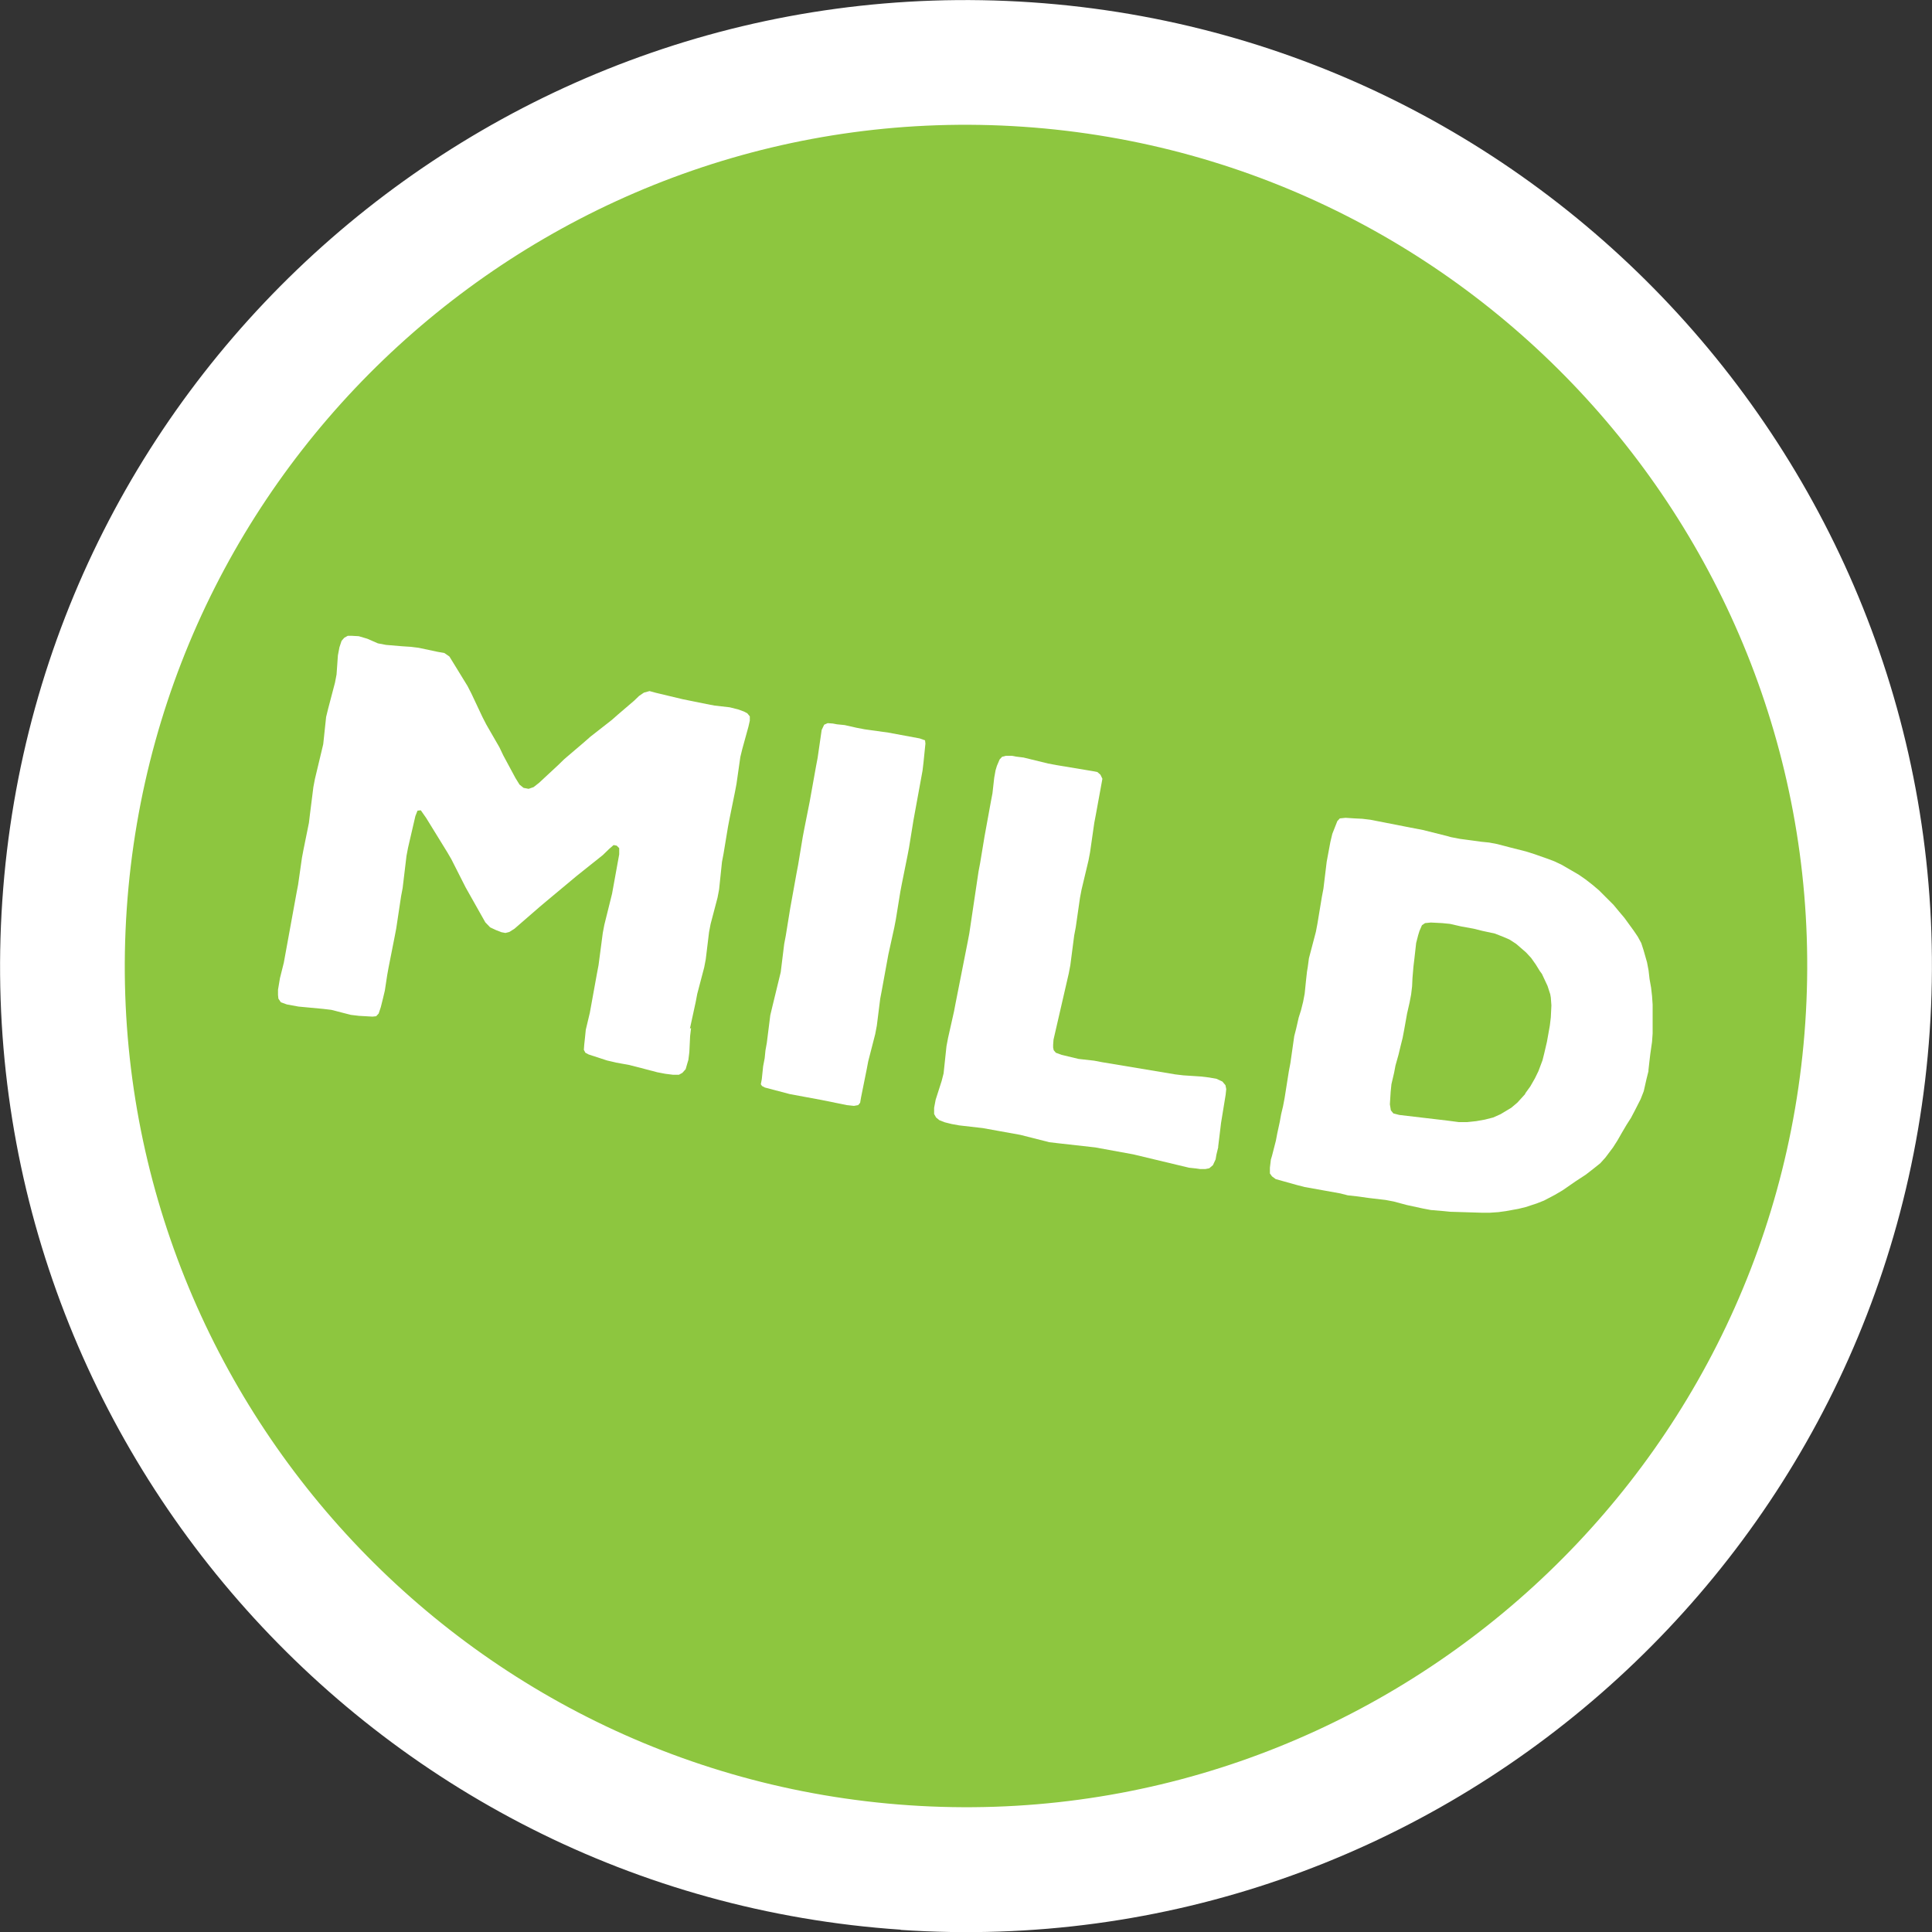 <?xml version="1.0" encoding="UTF-8"?>
<svg id="Layer_1" data-name="Layer 1" xmlns="http://www.w3.org/2000/svg" viewBox="0 0 100 100">
  <rect x="0" y="0" width="100" height="100" fill="#333333" stroke="none"/>
  <defs>
    <style>
      .cls-1 {
        fill: #fff;
      }

      .cls-2 {
        fill: #8dc63f;
      }
    </style>
  </defs>
  <g>
    <circle class="cls-2" cx="50.16" cy="50.01" r="46.77"/>
    <path class="cls-1" d="M46.62,99.88C19.11,98.02-1.75,74.12.12,46.61,1.98,19.1,25.88-1.75,53.39.12c27.51,1.87,48.36,25.76,46.49,53.27-1.87,27.51-25.76,48.37-53.27,46.5h0ZM52.95,6.56C29,4.93,8.19,23.1,6.56,47.05c-1.63,23.95,16.54,44.76,40.49,46.39,23.95,1.63,44.76-16.54,46.39-40.49,1.63-23.95-16.54-44.76-40.49-46.39h0Z"/>
  </g>
  <g>
    <path class="cls-1" d="M35.77,53.21l-.05.42-.04.83-.05.4-.06.2-.08.28-.17.19-.18.1h-.3l-.4-.05-.42-.08-1.03-.27-.44-.11-.66-.12-.47-.11-.95-.31-.17-.09-.08-.15.02-.27.04-.37.04-.4.21-.88.37-2.04.08-.42.22-1.67.08-.42.4-1.61.37-2.04v-.32s-.13-.13-.13-.13l-.16-.03-.23.2-.33.32-1.33,1.06-1.63,1.36-.32.27-1.29,1.12-.27.17-.2.05-.21-.04-.28-.11-.3-.14-.25-.26-1.02-1.81-.74-1.46-.21-.36-1.09-1.77-.28-.4-.17.02-.11.28-.38,1.64-.08.42-.2,1.67-.08.42-.25,1.66-.08.42-.32,1.62-.07.39-.12.79-.1.42-.11.44-.11.33-.13.14-.19.02-.7-.04-.42-.05-1.01-.26-.42-.05-1.28-.12-.6-.11-.31-.11-.13-.19-.02-.19v-.27s.1-.6.1-.6l.2-.8.66-3.62.08-.42.2-1.4.08-.42.28-1.38.05-.42.18-1.43.08-.42.33-1.38.1-.42.15-1.41.1-.41.36-1.37.08-.42.07-.99.08-.42.11-.33.14-.16.18-.1h.22s.35.02.35.02l.44.13.55.24.42.08.83.07.46.03.4.05.99.21.34.06.26.18.21.34.73,1.19.2.39.57,1.21.2.39.68,1.18.2.42.63,1.17.21.34.21.17.26.05.26-.09.28-.22.98-.91.33-.32,1.02-.87.33-.29,1.1-.86.33-.29.83-.71.26-.25.25-.17.29-.08.33.09,1.38.33,1.23.25.42.08.79.09.44.11.3.11.17.09.13.16v.22s-.07.31-.07.31l-.32,1.16-.1.41-.2,1.4-.08.42-.28,1.38-.08.42-.23,1.39-.08.42-.15,1.43-.08.42-.36,1.37-.08.42-.17,1.4-.08.42-.36,1.37-.08.42-.3,1.38Z"/>
    <path class="cls-1" d="M45.38,53.11l-.08.42-.36,1.4-.08.42-.29,1.44-.05.29-.1.12-.22.04-.37-.04-1.33-.27-1.62-.3-1.29-.34-.15-.08-.06-.09.05-.26.07-.67.08-.42.04-.4.07-.39.18-1.43.1-.42.34-1.4.1-.41.18-1.46.08-.42.23-1.42.33-1.83.08-.42.24-1.45.08-.42.28-1.41.33-1.84.08-.42.21-1.45.13-.27.18-.08.27.02.21.04.4.04.62.14.42.08,1.22.17,1.62.3.28.1.02.17-.03.29-.07.69-.05.42-.47,2.57-.23,1.42-.08.42-.29,1.44-.08.42-.23,1.42-.08.42-.31,1.41-.34,1.86-.08.42-.18,1.43Z"/>
    <path class="cls-1" d="M63.06,59.36l-.1.41-.04.24-.14.3-.19.16-.2.04h-.27s-.21-.03-.21-.03l-.37-.04-2.88-.69-1.97-.36-1.96-.22-.42-.05-1.5-.38-1.94-.35-1.22-.14-.39-.07-.36-.09-.28-.11-.17-.14-.1-.18v-.32s.08-.42.08-.42l.31-.97.1-.39.15-1.41.08-.42.31-1.38.08-.42.63-3.19.08-.42.48-3.22.08-.42.23-1.39.33-1.81.08-.42.09-.8.07-.39.07-.23.14-.33.13-.14.2-.05h.3l.21.04.4.05,1.27.31.42.08,1.87.31.26.05.16.14.1.21-.34,1.86-.08.42-.22,1.53-.08.42-.36,1.51-.08.42-.22,1.53-.08.42-.2,1.54-.08.42-.79,3.43-.02.27v.14s.03.14.03.14l.11.13.3.11.88.21.8.09.42.08,3.78.63.42.05.91.06.42.05.39.07.3.14.16.19.04.2-.03.29-.24,1.47-.05.42-.1.82Z"/>
    <path class="cls-1" d="M85.33,55.42l-.11.44-.14.62-.16.41-.29.57-.21.4-.23.36-.23.39-.24.42-.23.36-.39.52-.27.3-.44.35-.31.24-.52.34-.68.47-.39.23-.57.3-.38.15-.58.19-.37.09-.61.11-.42.06-.44.03h-.43s-1.64-.05-1.64-.05l-.4-.04-.59-.05-.42-.08-.83-.18-.67-.18-.42-.08-.85-.1-.66-.09-.45-.05-.39-.1-1.84-.33-.39-.1-1.11-.31-.19-.14-.11-.15v-.3s.05-.42.05-.42l.06-.2.2-.78.07-.37.13-.6.07-.39.1-.42.08-.42.22-1.39.08-.42.2-1.4.1-.39.13-.57.12-.38.11-.44.08-.42.07-.69.05-.45.04-.24.06-.45.36-1.37.08-.42.23-1.39.08-.42.17-1.4.19-1.02.1-.42.15-.38.11-.28.13-.14.3-.03.46.03.4.02.42.05,2.3.45.42.08,1.24.31.21.06.47.09,1.11.15.4.04.42.08.65.17.83.21.41.13.66.23.4.15.38.18.88.51.36.25.36.28.33.28.76.76.29.35.27.32.48.66.21.31.18.33.12.37.18.63.08.42.05.44.08.45.05.44.03.44v.6s0,.43,0,.43v.46s-.03.43-.03.43l-.09.63-.05.42-.05.45ZM78.95,56.59l.26-.36.24-.42.18-.37.21-.56.09-.36.14-.6.15-.84.05-.42.03-.62-.03-.41-.03-.17-.14-.43-.29-.62-.11-.15-.21-.34-.24-.34-.27-.29-.51-.44-.34-.22-.35-.15-.41-.16-.65-.14-.44-.11-.66-.12-.57-.13-.4-.04-.59-.03-.3.03-.16.11-.13.3-.07.23-.1.39-.09.8-.05.42-.05.59-.02.43-.05.42-.08.42-.13.57-.15.84-.08.42-.11.44-.1.42-.16.57-.07.37-.14.6-.04.4-.04.64.05.31.13.16.31.08,2.47.29.61.08h.43s.47-.05.47-.05l.45-.08.43-.11.38-.17.55-.33.32-.27.4-.44Z"/>
  </g>
</svg>